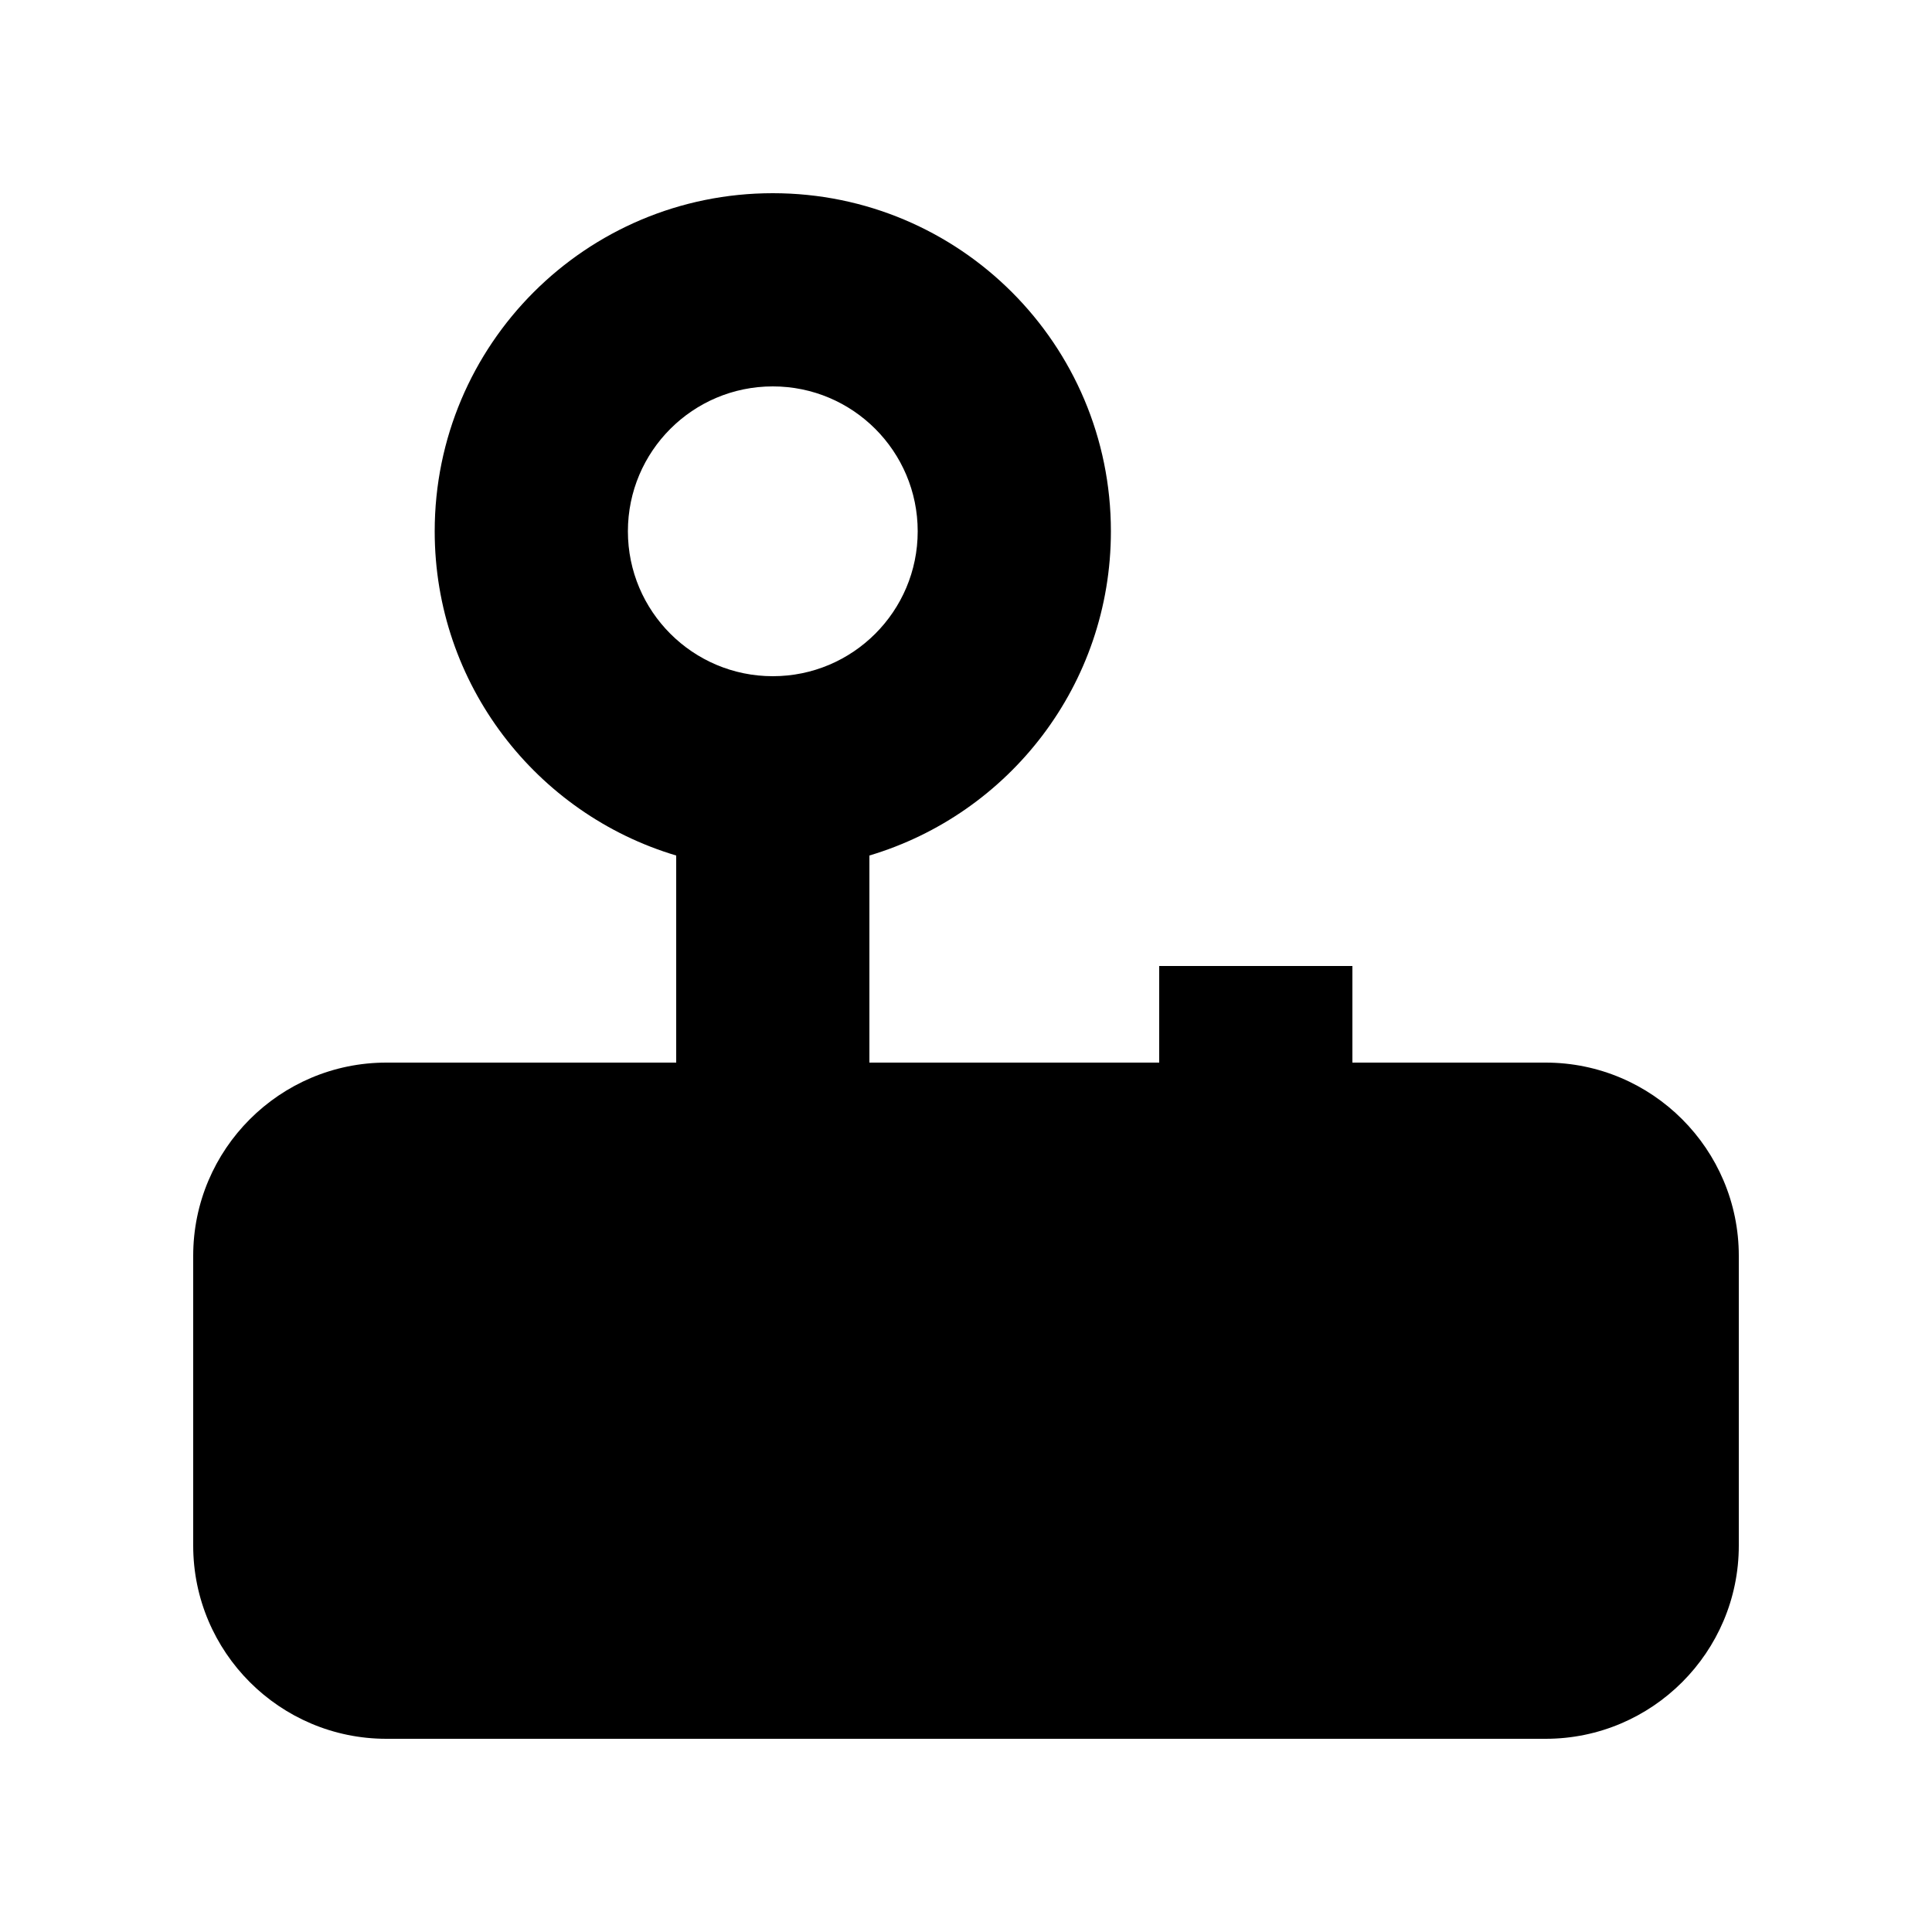 <svg xmlns="http://www.w3.org/2000/svg" viewBox="0 0 640 640"><!--! Font Awesome Pro 7.1.0 by @fontawesome - https://fontawesome.com License - https://fontawesome.com/license (Commercial License) Copyright 2025 Fonticons, Inc. --><path fill="currentColor" d="M256 128C282.5 128 304 149.5 304 176C304 202.5 282.5 224 256 224C229.5 224 208 202.5 208 176C208 149.5 229.5 128 256 128zM288 283.4C334.3 269.6 368 226.8 368 176C368 114.1 317.9 64 256 64C194.1 64 144 114.1 144 176C144 226.7 177.7 269.6 224 283.4L224 352L128 352C92.7 352 64 380.7 64 416L64 512C64 547.3 92.7 576 128 576L512 576C547.3 576 576 547.3 576 512L576 416C576 380.7 547.3 352 512 352L448 352L448 320L384 320L384 352L288 352L288 283.4z"/></svg>